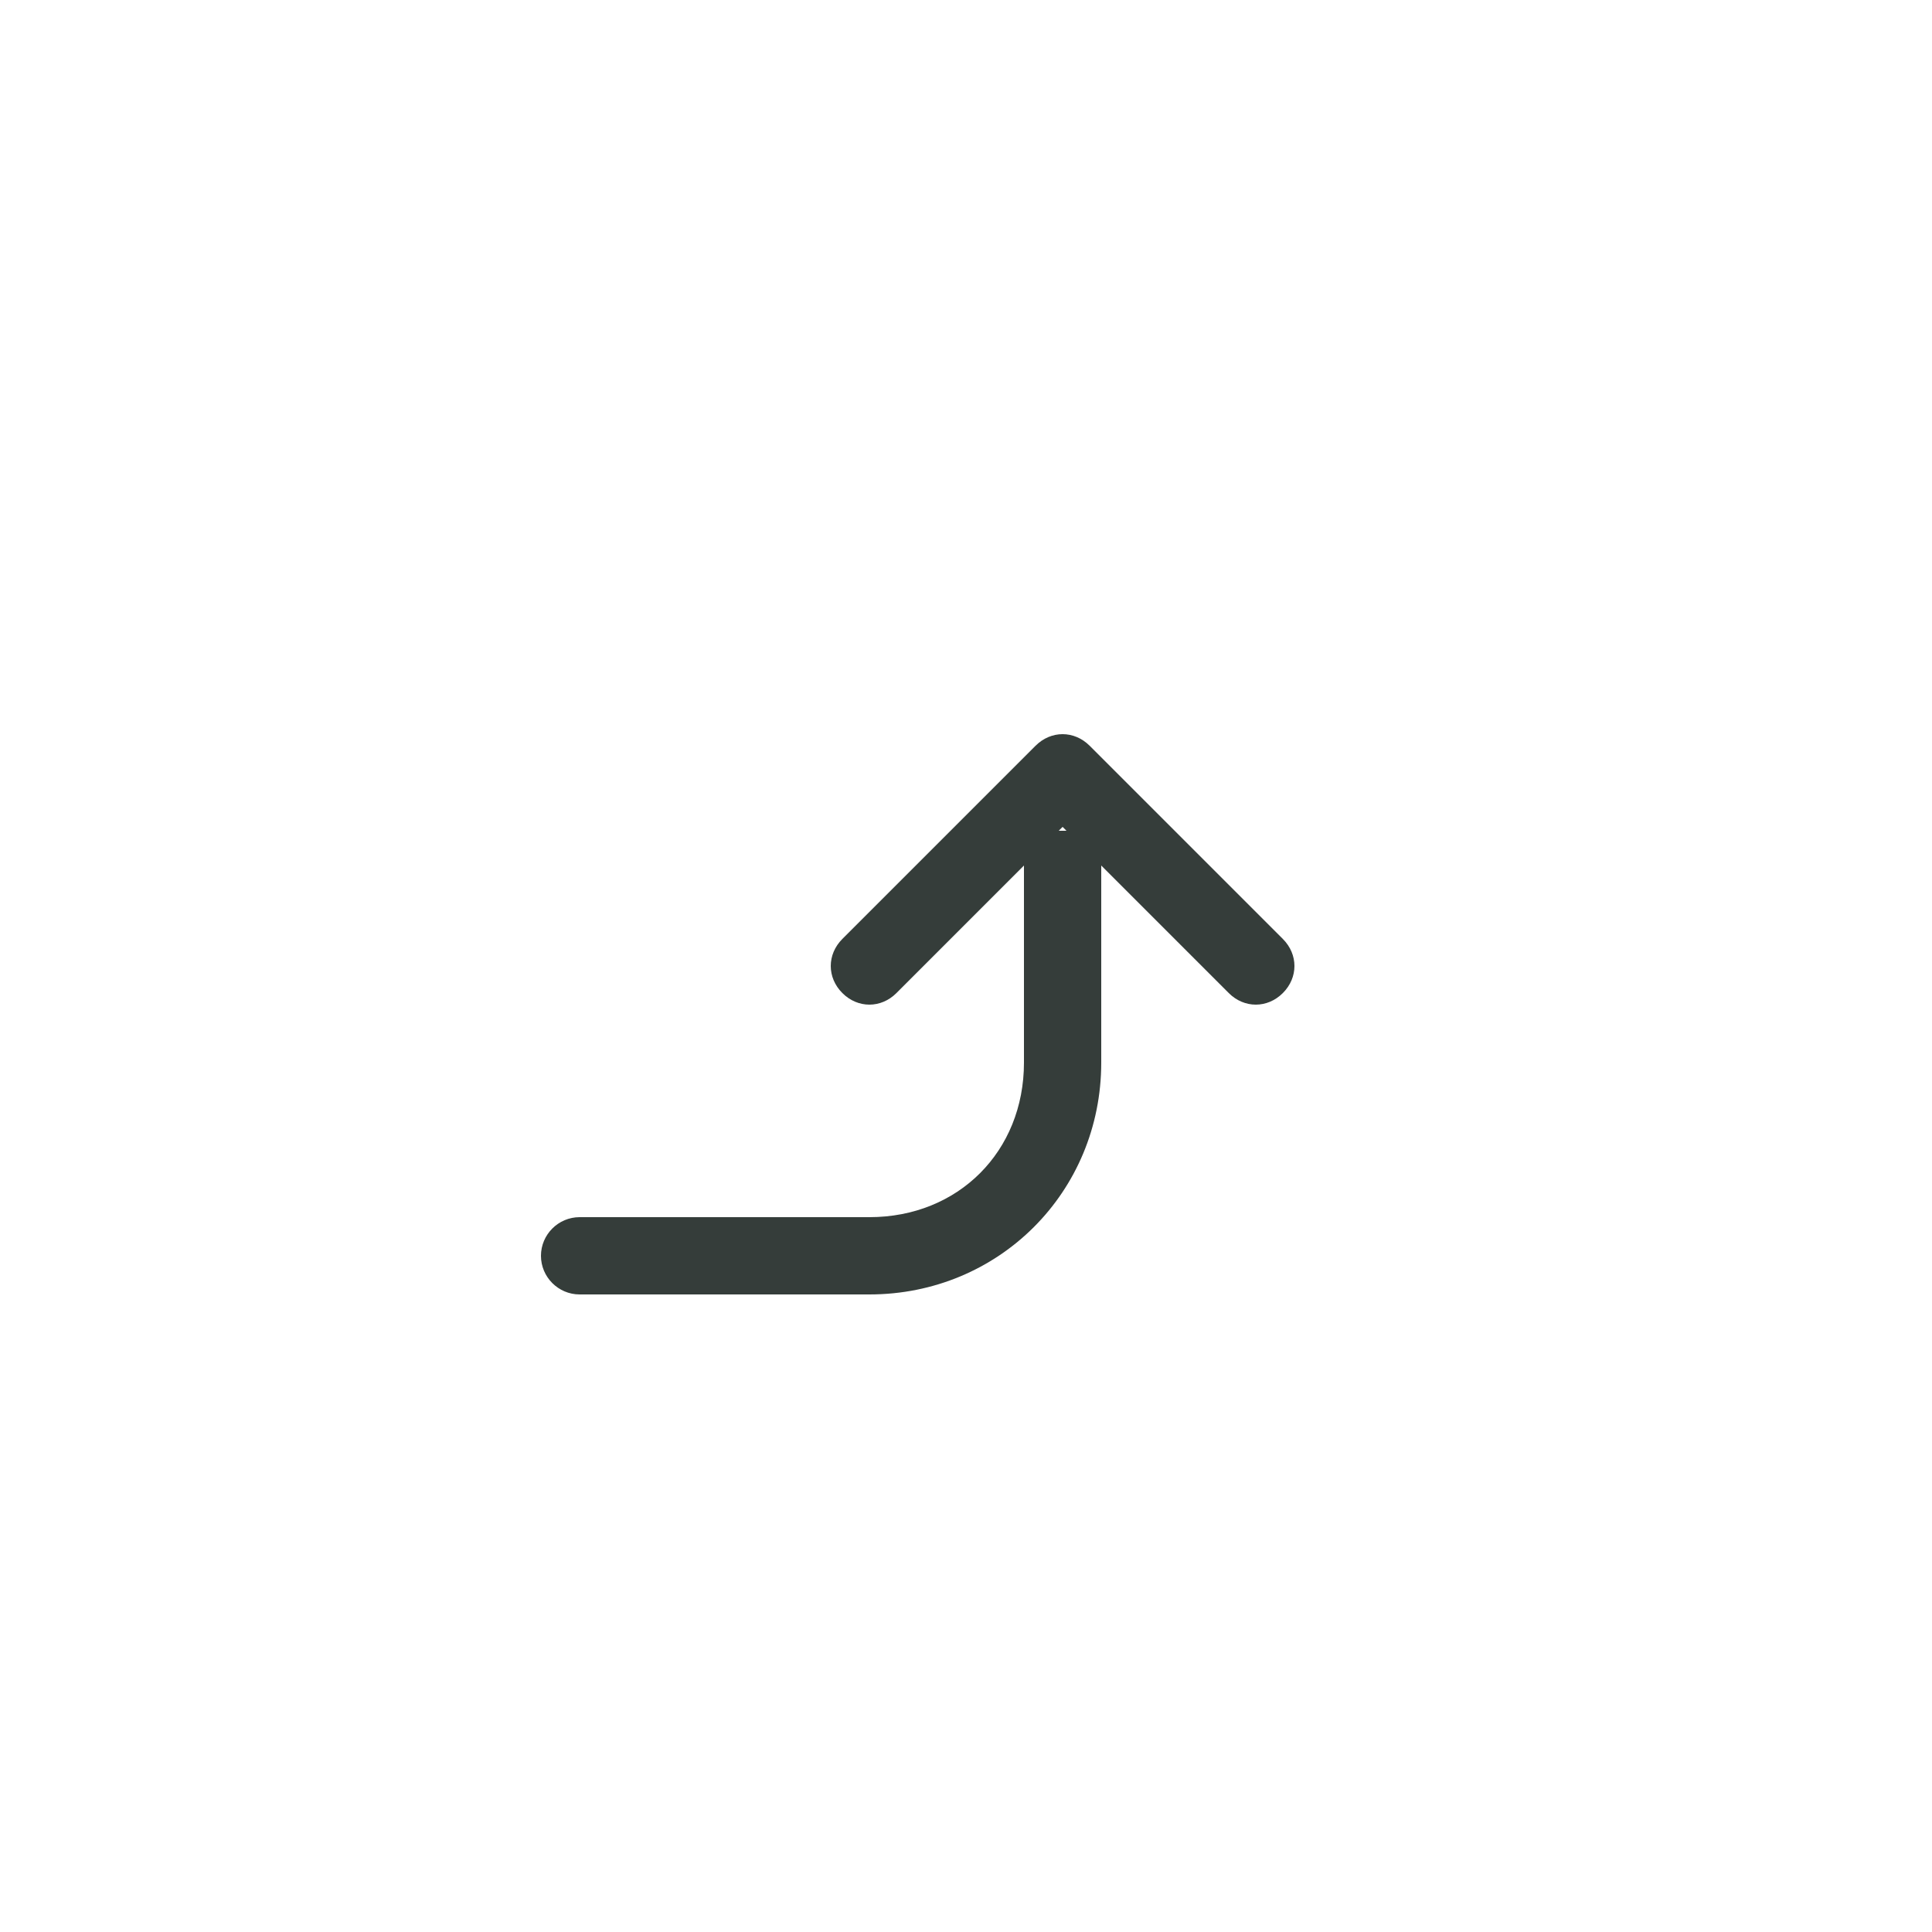 <svg xmlns="http://www.w3.org/2000/svg" xmlns:xlink="http://www.w3.org/1999/xlink" version="1.1" x="0px" y="0px" viewBox="0 0 100 100" enable-background="new 0 0 100 100" xml:space="preserve" width="100px" height="100px" aria-hidden="true" style="fill:url(#CerosGradient_id44e7feab7);"><defs><linearGradient class="cerosgradient" data-cerosgradient="true" id="CerosGradient_id44e7feab7" gradientUnits="userSpaceOnUse" x1="50%" y1="100%" x2="50%" y2="0%"><stop offset="0%" stop-color="#353D3A"/><stop offset="100%" stop-color="#353D3A"/></linearGradient><linearGradient/></defs><path d="M30,67h15c6.7,0,12-5.3,12-12V45c0-0.1,0-0.1,0-0.2l6.6,6.6C64,51.8,64.5,52,65,52s1-0.2,1.4-0.6c0.8-0.8,0.8-2,0-2.8  l-10-10c-0.8-0.8-2-0.8-2.8,0l-10,10c-0.8,0.8-0.8,2,0,2.8c0.8,0.8,2,0.8,2.8,0l6.6-6.6c0,0.1,0,0.1,0,0.2v10c0,4.6-3.4,8-8,8H30  c-1.1,0-2,0.9-2,2S28.9,67,30,67z M55,42.8l0.2,0.2c-0.1,0-0.1,0-0.2,0s-0.1,0-0.2,0L55,42.8z" style="fill:url(#CerosGradient_id44e7feab7);"/></svg>